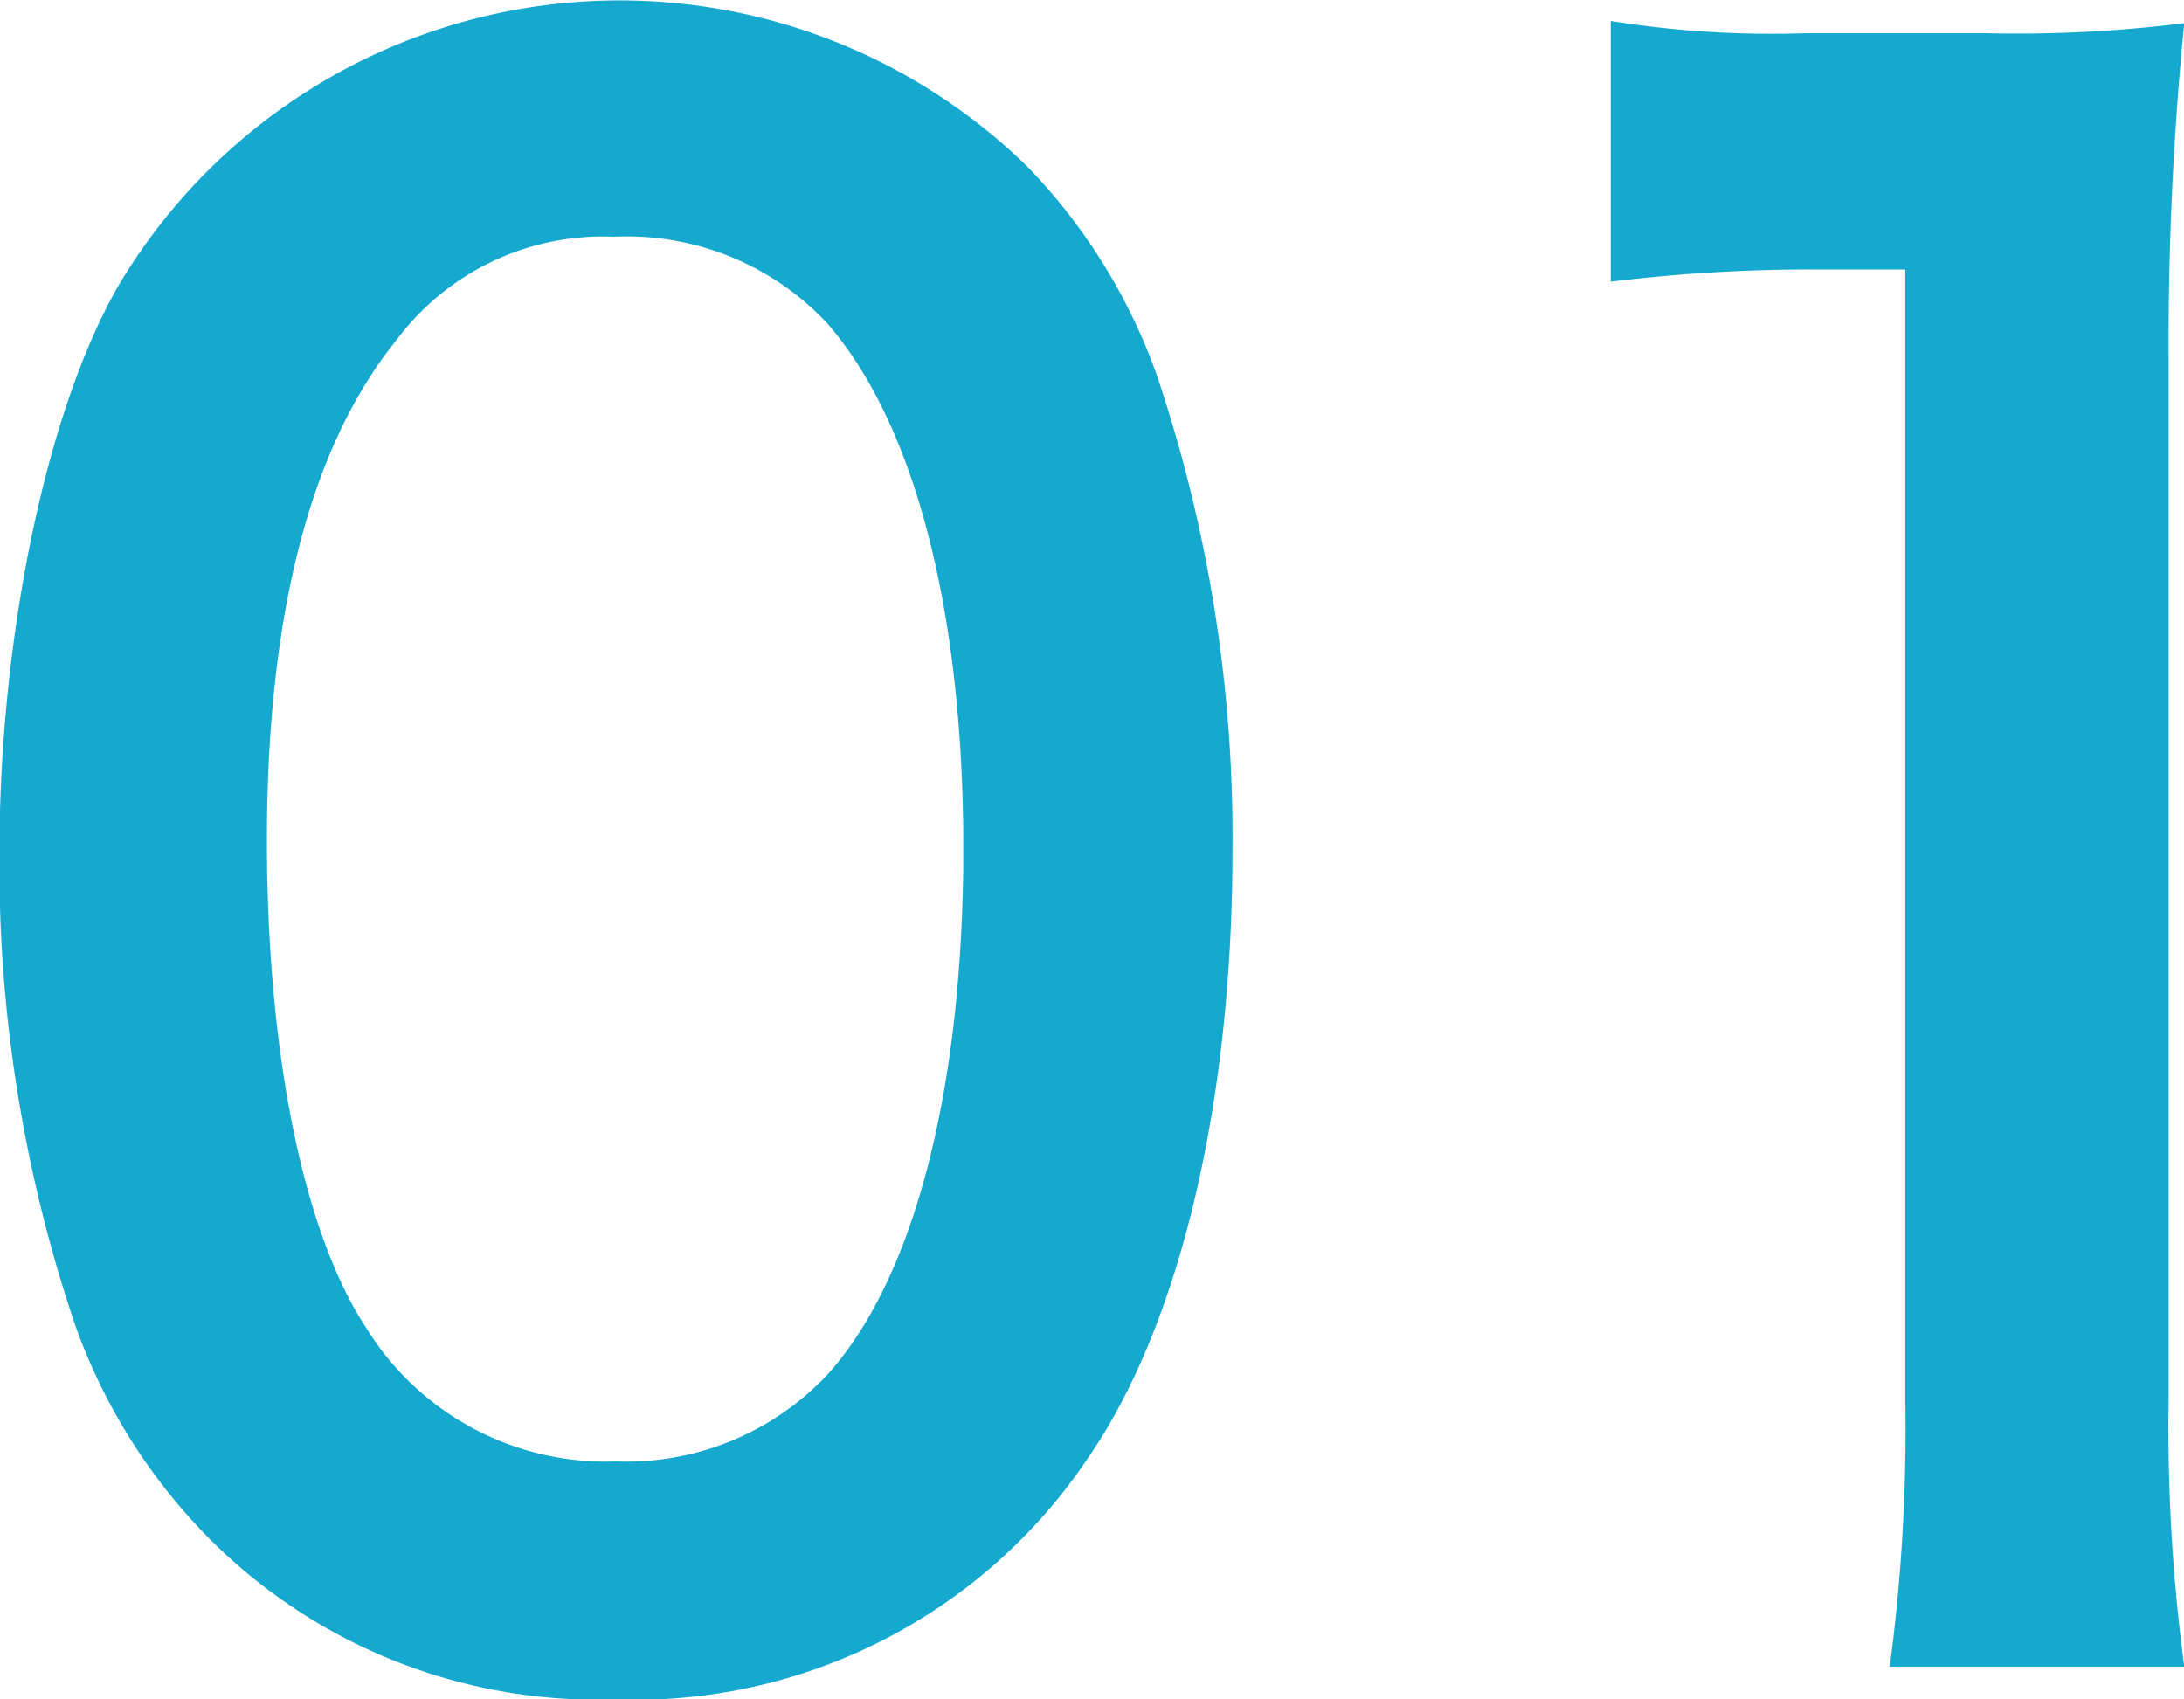 <svg xmlns="http://www.w3.org/2000/svg" width="50" height="38.9" viewBox="0 0 50 38.9">
  <defs>
    <style>
      .cls-1 {
        fill: #16a9d0;
        fill-rule: evenodd;
      }
    </style>
  </defs>
  <path id="_01" data-name="01" class="cls-1" d="M697.5,3640.1a12.482,12.482,0,0,0,10.854-5.54c2.1-3.05,3.3-8.13,3.3-13.91a33.1,33.1,0,0,0-1.742-10.9,13.25,13.25,0,0,0-2.948-4.74,13.349,13.349,0,0,0-20.815,2.72c-1.653,2.87-2.725,8.04-2.725,13.02a32.888,32.888,0,0,0,1.742,10.8,13.287,13.287,0,0,0,2.948,4.75A12.53,12.53,0,0,0,697.5,3640.1Zm0.044-5.45a6.441,6.441,0,0,1-5.717-3.05c-1.43-2.16-2.278-6.25-2.278-11.18,0-5.12.982-8.98,2.948-11.42a5.9,5.9,0,0,1,5-2.39,6.281,6.281,0,0,1,4.868,1.97c2.01,2.3,3.127,6.58,3.127,12.03,0,5.49-1.117,9.86-3.127,12.07A6.315,6.315,0,0,1,697.545,3634.65Zm35.9,4.7a41.367,41.367,0,0,1-.358-6.11v-23.77a74.353,74.353,0,0,1,.358-7.75,30.724,30.724,0,0,1-4.557.23H724.78a23.23,23.23,0,0,1-4.467-.28v5.97a37.381,37.381,0,0,1,4.6-.28h2.144v25.88a40.946,40.946,0,0,1-.357,6.11h6.745Z" transform="translate(-683.438 -3601.19)"/>
</svg>
